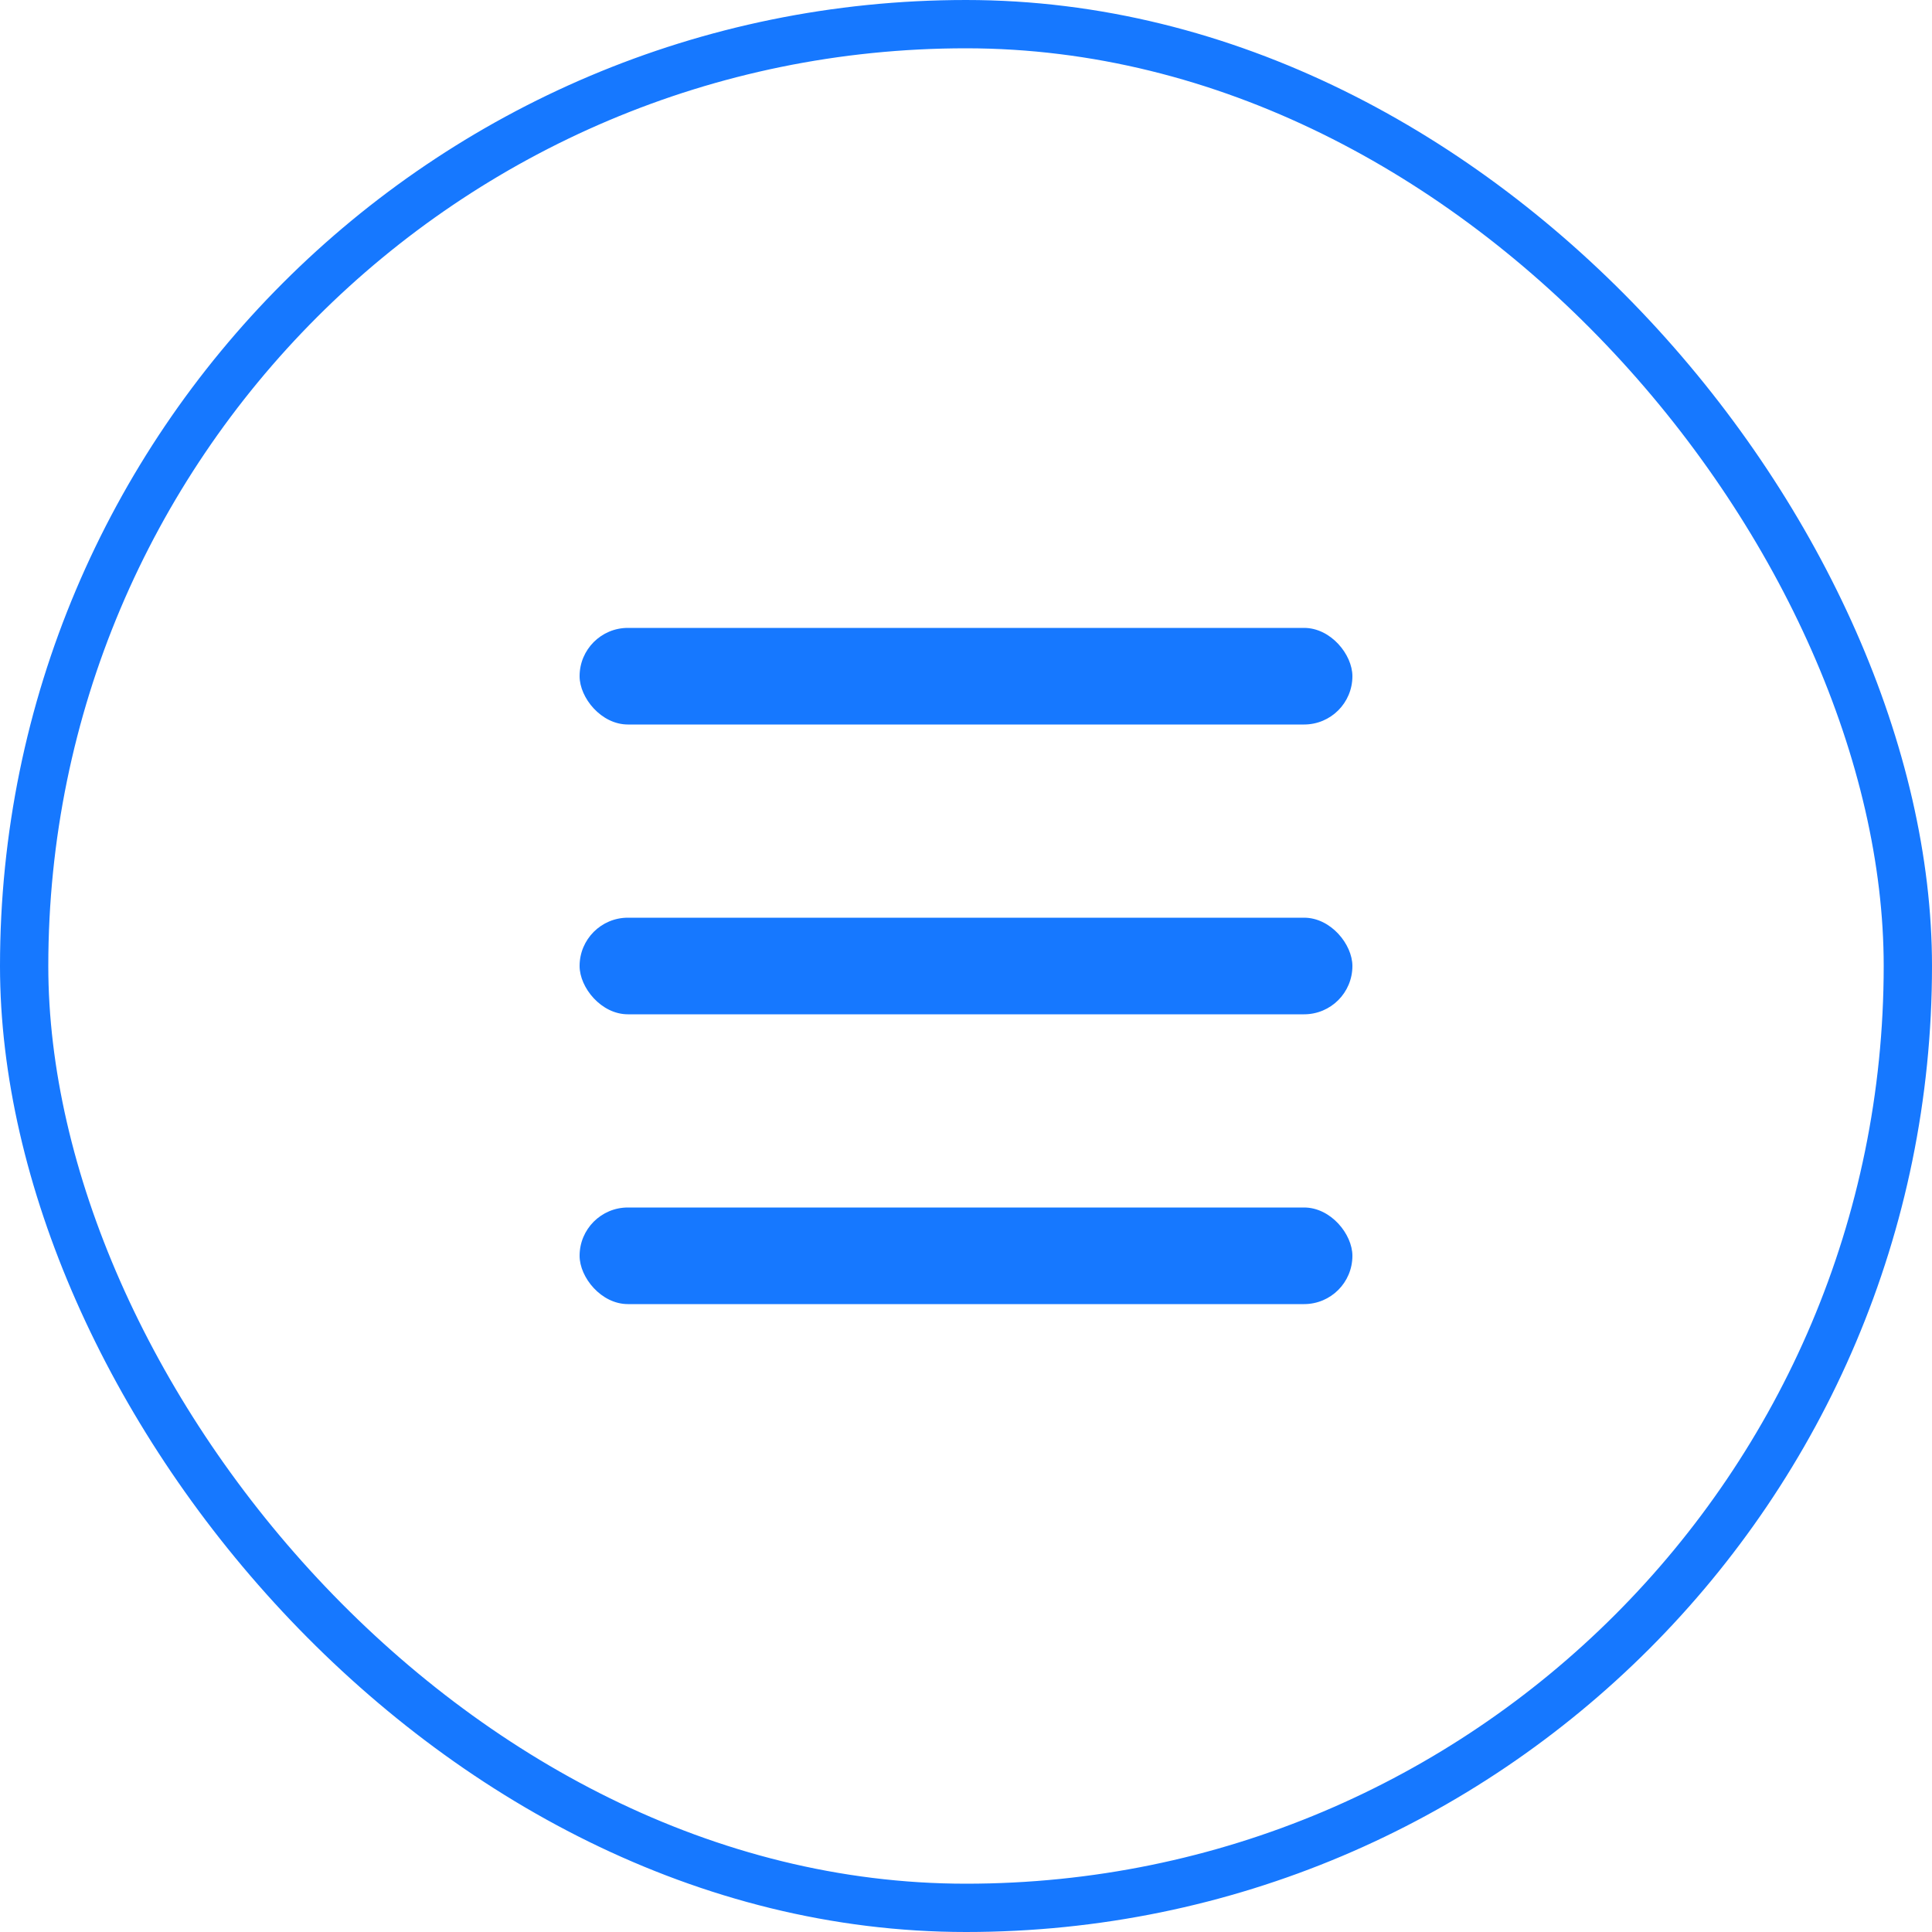 <?xml version="1.0" encoding="UTF-8"?> <svg xmlns="http://www.w3.org/2000/svg" width="40" height="40" viewBox="0 0 40 40" fill="none"><rect x="0.5" y="0.5" width="39" height="39" rx="19.5" stroke="#1678FF"></rect><rect x="12" y="13" width="16" height="2" rx="1" fill="#1678FF"></rect><rect x="12" y="19" width="16" height="2" rx="1" fill="#1678FF"></rect><rect x="12" y="25" width="16" height="2" rx="1" fill="#1678FF"></rect></svg> 